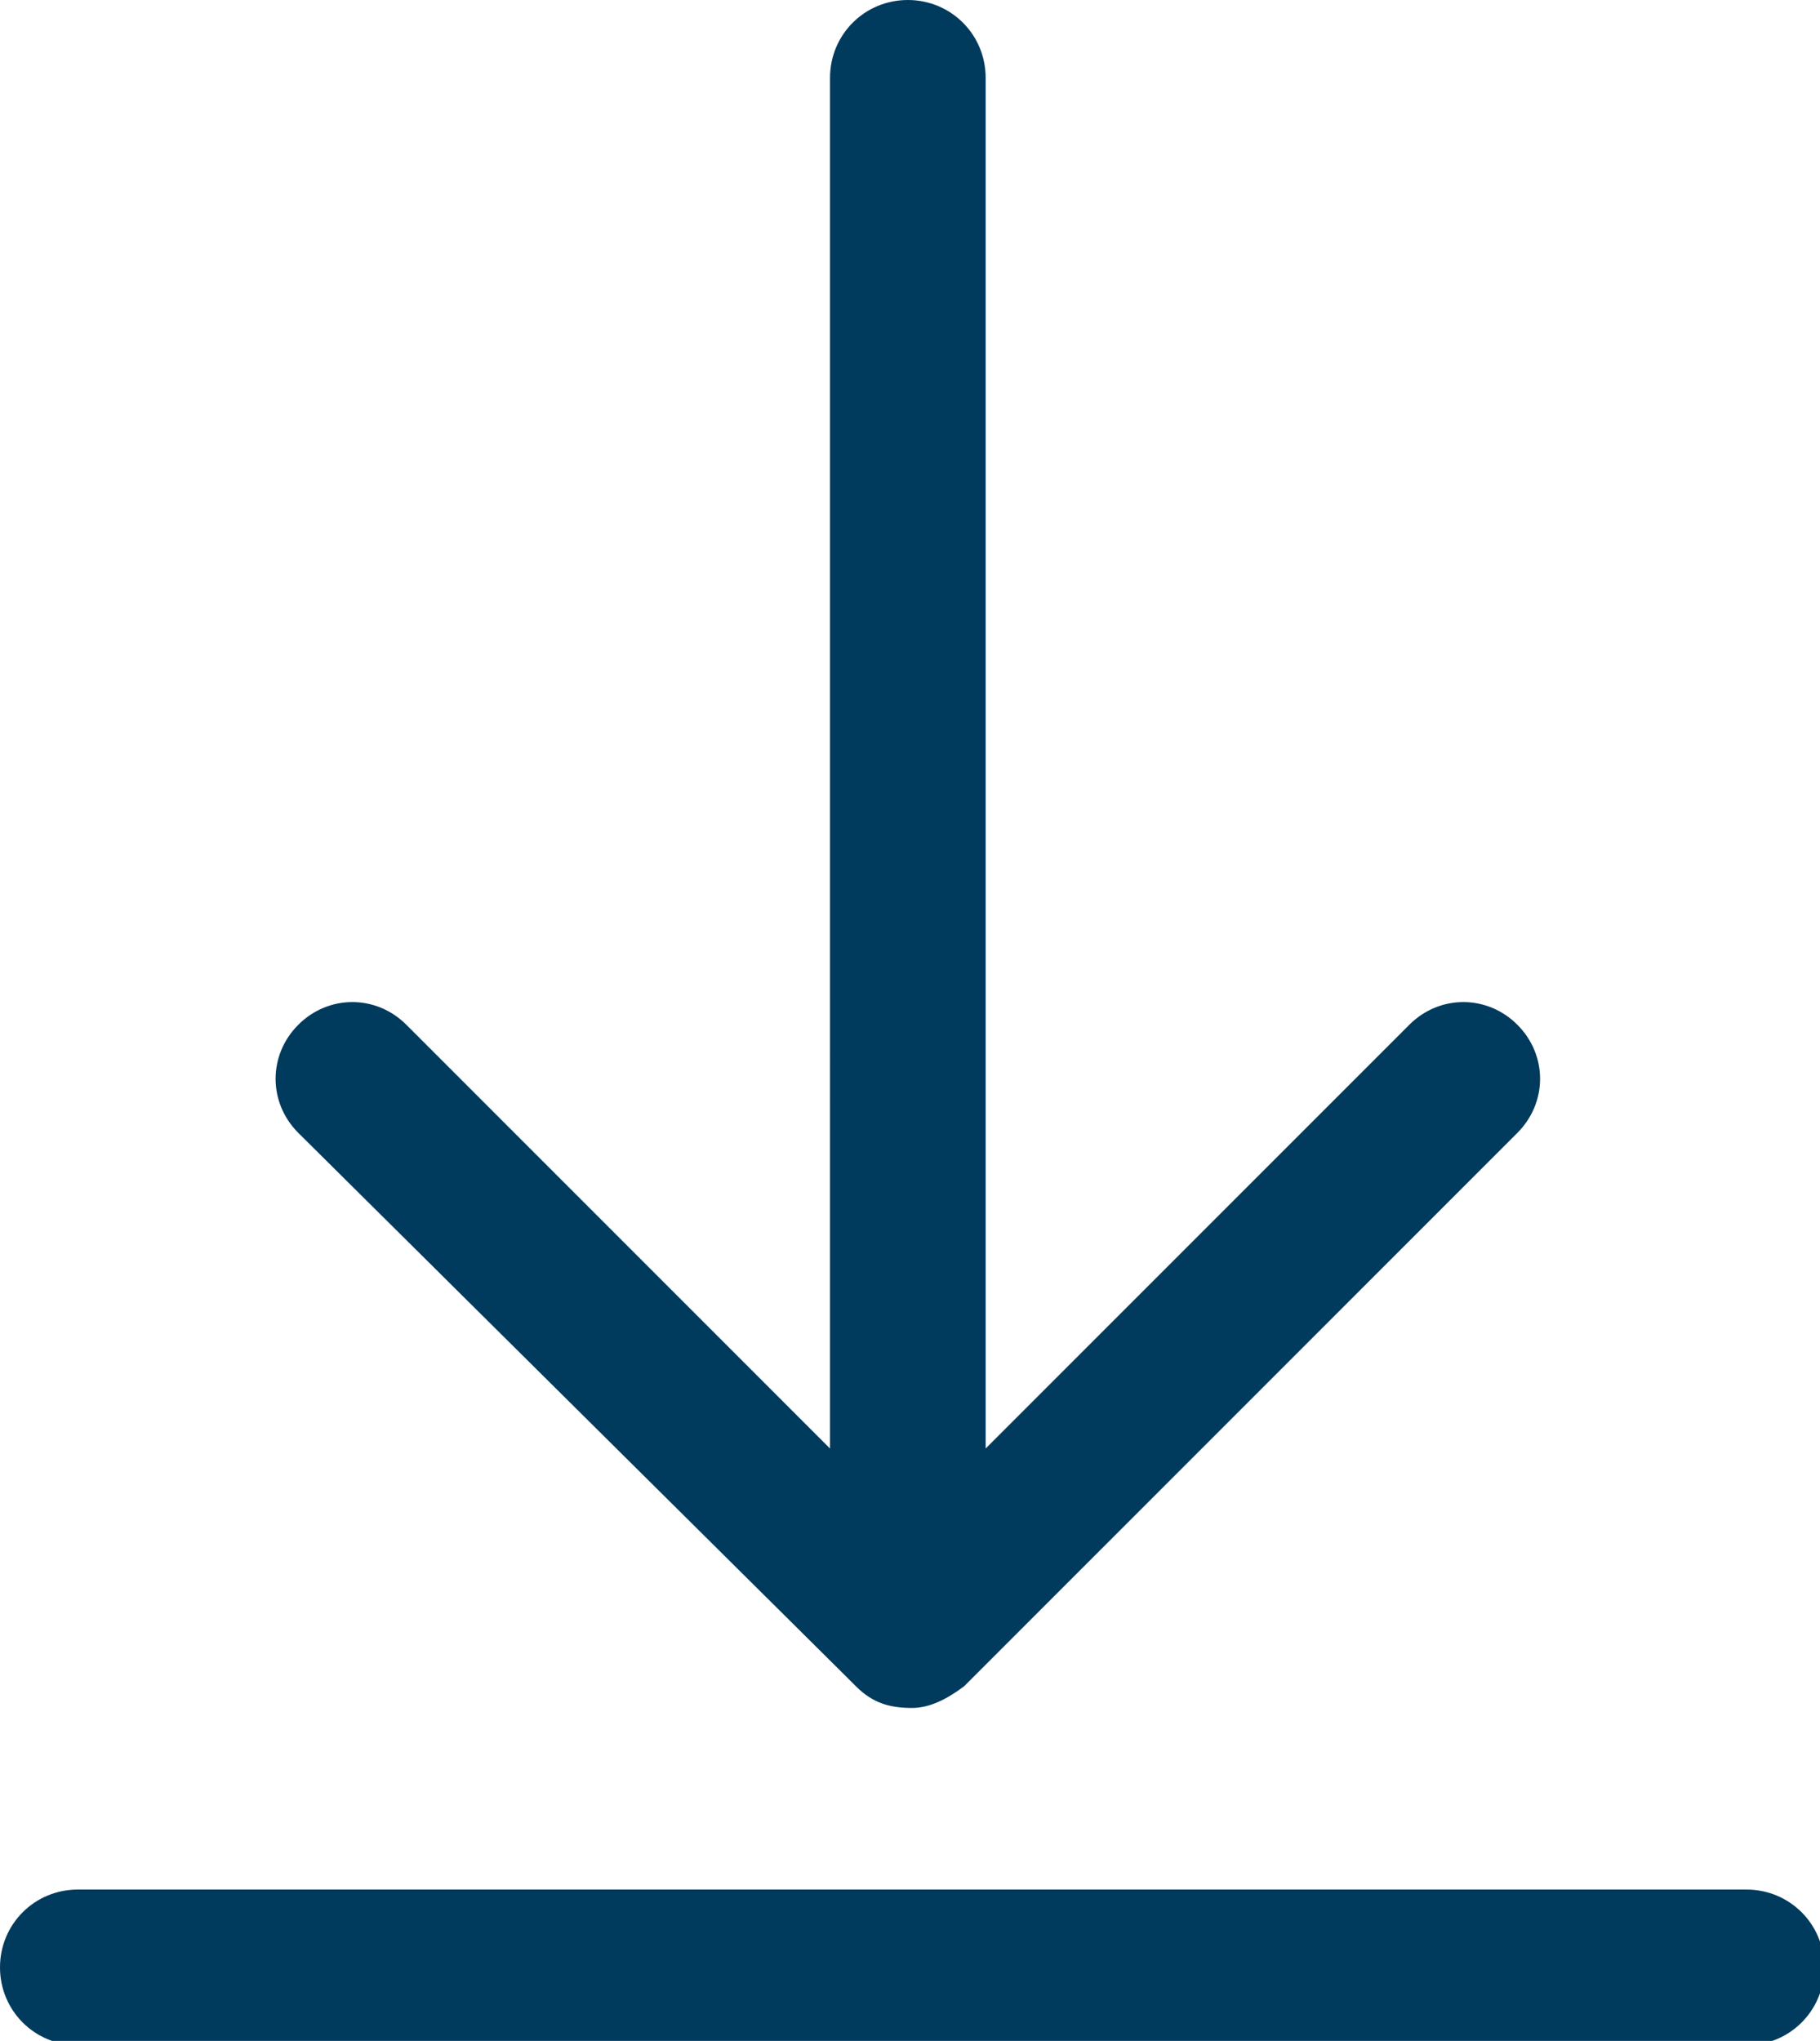 <?xml version="1.0" encoding="utf-8"?>
<!-- Generator: Adobe Illustrator 27.0.0, SVG Export Plug-In . SVG Version: 6.00 Build 0)  -->
<svg version="1.1" id="Layer_1" xmlns="http://www.w3.org/2000/svg" xmlns:xlink="http://www.w3.org/1999/xlink" x="0px" y="0px"
	 viewBox="0 0 42.1 47.2" style="enable-background:new 0 0 42.1 47.2;" xml:space="preserve">
<style type="text/css">
	.st0{fill-rule:evenodd;clip-rule:evenodd;fill:#003A5D;}
</style>
<path class="st0" d="M19.8,39l-0.2-0.2h0L6.9,26.2c-0.7-0.7-0.7-1.8,0-2.5c0.7-0.7,1.8-0.7,2.5,0l9.8,9.8V1.8c0-1,0.8-1.8,1.8-1.8
	c1,0,1.8,0.8,1.8,1.8v31.7l9.8-9.8c0.7-0.7,1.8-0.7,2.5,0c0.7,0.7,0.7,1.8,0,2.5L22.3,39c-0.4,0.3-0.8,0.5-1.2,0.5
	C20.6,39.5,20.2,39.4,19.8,39z"/>
<path class="st0" d="M1.8,43.7h38.6c1,0,1.8,0.8,1.8,1.8c0,1-0.8,1.8-1.8,1.8H1.8c-1,0-1.8-0.8-1.8-1.8C0,44.5,0.8,43.7,1.8,43.7z"
	/>
</svg>
